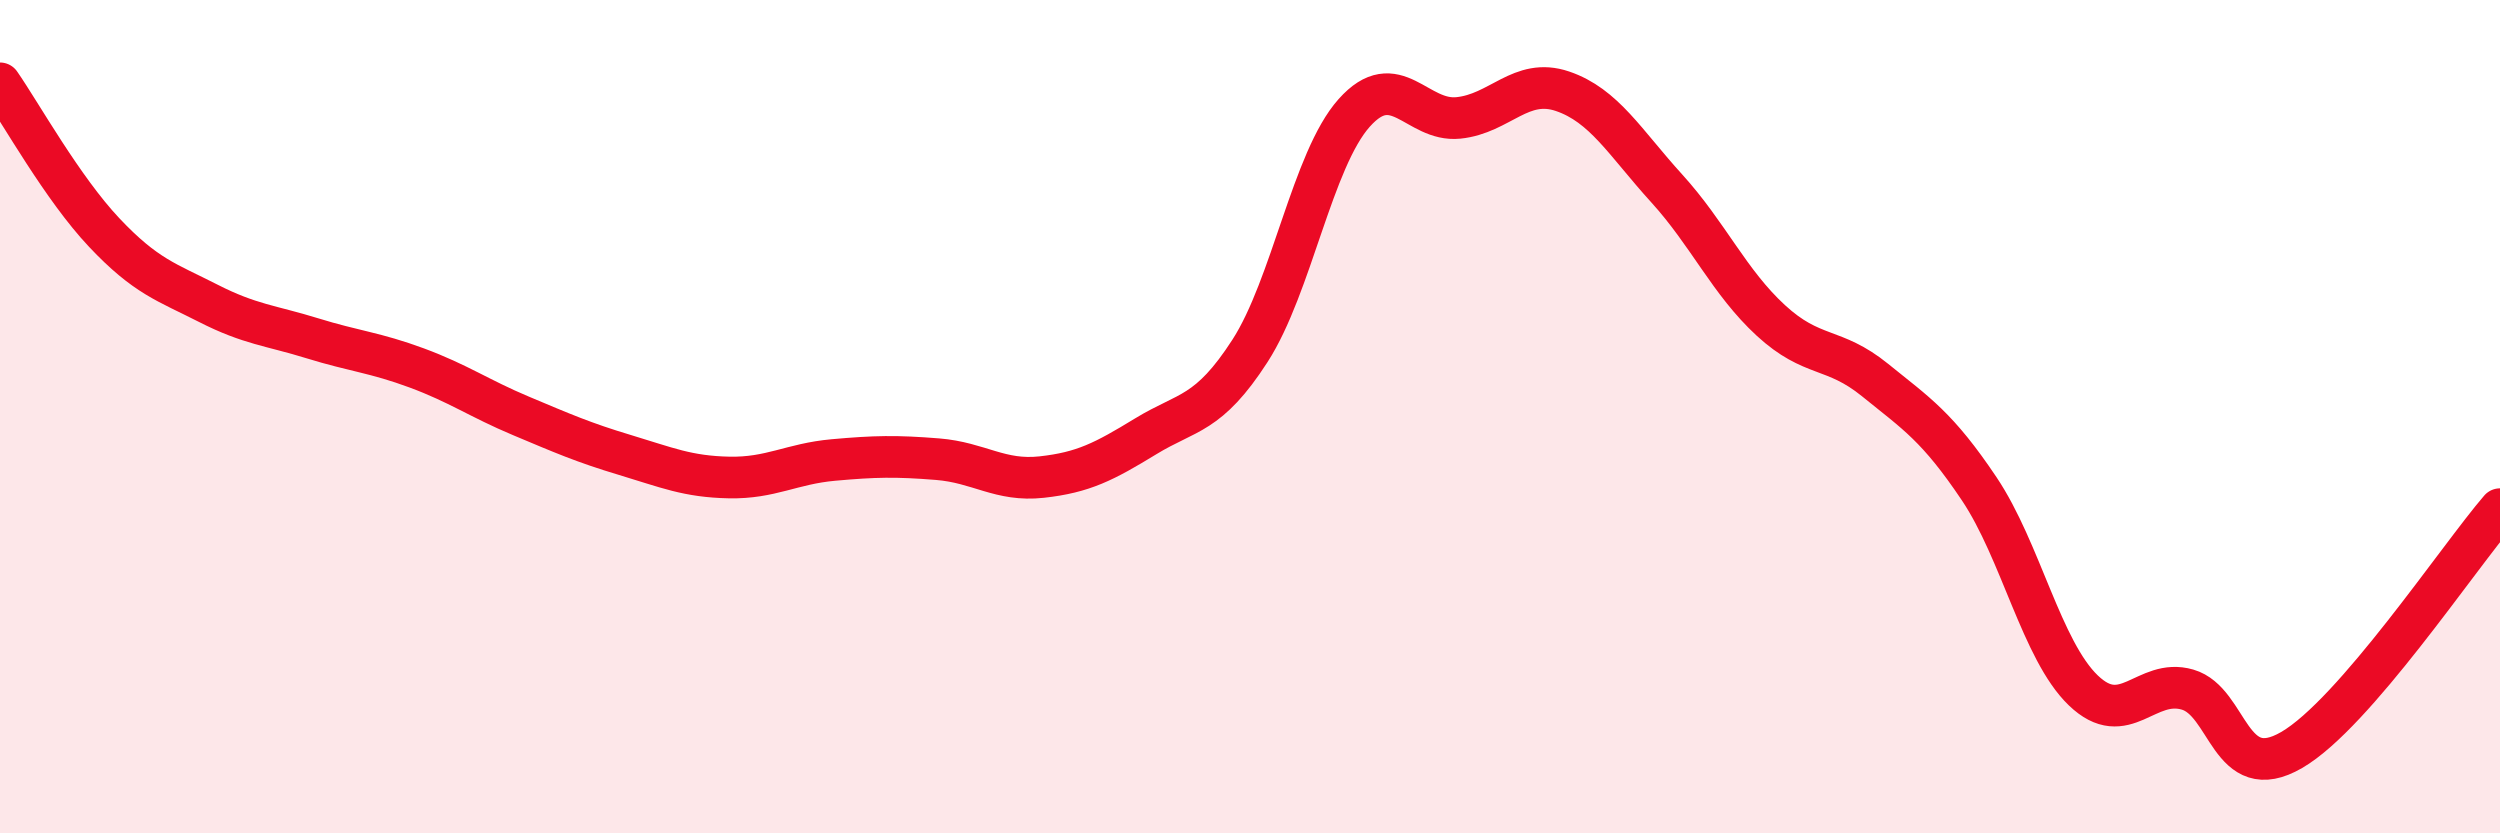
    <svg width="60" height="20" viewBox="0 0 60 20" xmlns="http://www.w3.org/2000/svg">
      <path
        d="M 0,2 C 0.5,2.72 1.5,4.52 2.5,5.58 C 3.5,6.64 4,6.77 5,7.28 C 6,7.79 6.5,7.81 7.5,8.12 C 8.5,8.43 9,8.46 10,8.83 C 11,9.2 11.5,9.56 12.5,9.98 C 13.5,10.4 14,10.62 15,10.92 C 16,11.22 16.5,11.44 17.5,11.46 C 18.5,11.48 19,11.13 20,11.04 C 21,10.95 21.5,10.94 22.5,11.02 C 23.5,11.1 24,11.56 25,11.45 C 26,11.34 26.5,11.08 27.5,10.47 C 28.5,9.86 29,9.97 30,8.42 C 31,6.87 31.5,3.83 32.5,2.71 C 33.5,1.59 34,2.93 35,2.83 C 36,2.73 36.5,1.85 37.5,2.19 C 38.5,2.53 39,3.42 40,4.52 C 41,5.62 41.5,6.77 42.5,7.69 C 43.5,8.61 44,8.31 45,9.12 C 46,9.93 46.5,10.24 47.5,11.73 C 48.5,13.22 49,15.61 50,16.57 C 51,17.53 51.5,16.26 52.5,16.55 C 53.5,16.84 53.5,18.87 55,18 C 56.5,17.13 59,13.38 60,12.22L60 20L0 20Z"
        fill="#EB0A25"
        opacity="0.1"
        stroke-linecap="round"
        stroke-linejoin="round"
      />
      <path
        d="M 0,2 C 0.5,2.72 1.5,4.52 2.5,5.58 C 3.5,6.64 4,6.77 5,7.28 C 6,7.79 6.5,7.81 7.5,8.12 C 8.5,8.43 9,8.46 10,8.83 C 11,9.2 11.5,9.56 12.5,9.98 C 13.5,10.4 14,10.62 15,10.92 C 16,11.22 16.5,11.44 17.5,11.46 C 18.5,11.48 19,11.13 20,11.04 C 21,10.95 21.5,10.94 22.5,11.02 C 23.5,11.1 24,11.56 25,11.45 C 26,11.34 26.5,11.08 27.5,10.47 C 28.5,9.86 29,9.97 30,8.42 C 31,6.87 31.5,3.83 32.5,2.71 C 33.5,1.59 34,2.93 35,2.83 C 36,2.73 36.5,1.85 37.5,2.19 C 38.5,2.53 39,3.42 40,4.52 C 41,5.62 41.5,6.77 42.5,7.69 C 43.5,8.61 44,8.31 45,9.12 C 46,9.93 46.5,10.24 47.5,11.73 C 48.5,13.22 49,15.61 50,16.57 C 51,17.53 51.5,16.26 52.5,16.55 C 53.5,16.84 53.5,18.87 55,18 C 56.5,17.13 59,13.38 60,12.22"
        stroke="#EB0A25"
        stroke-width="1"
        fill="none"
        stroke-linecap="round"
        stroke-linejoin="round"
      />
    </svg>
  